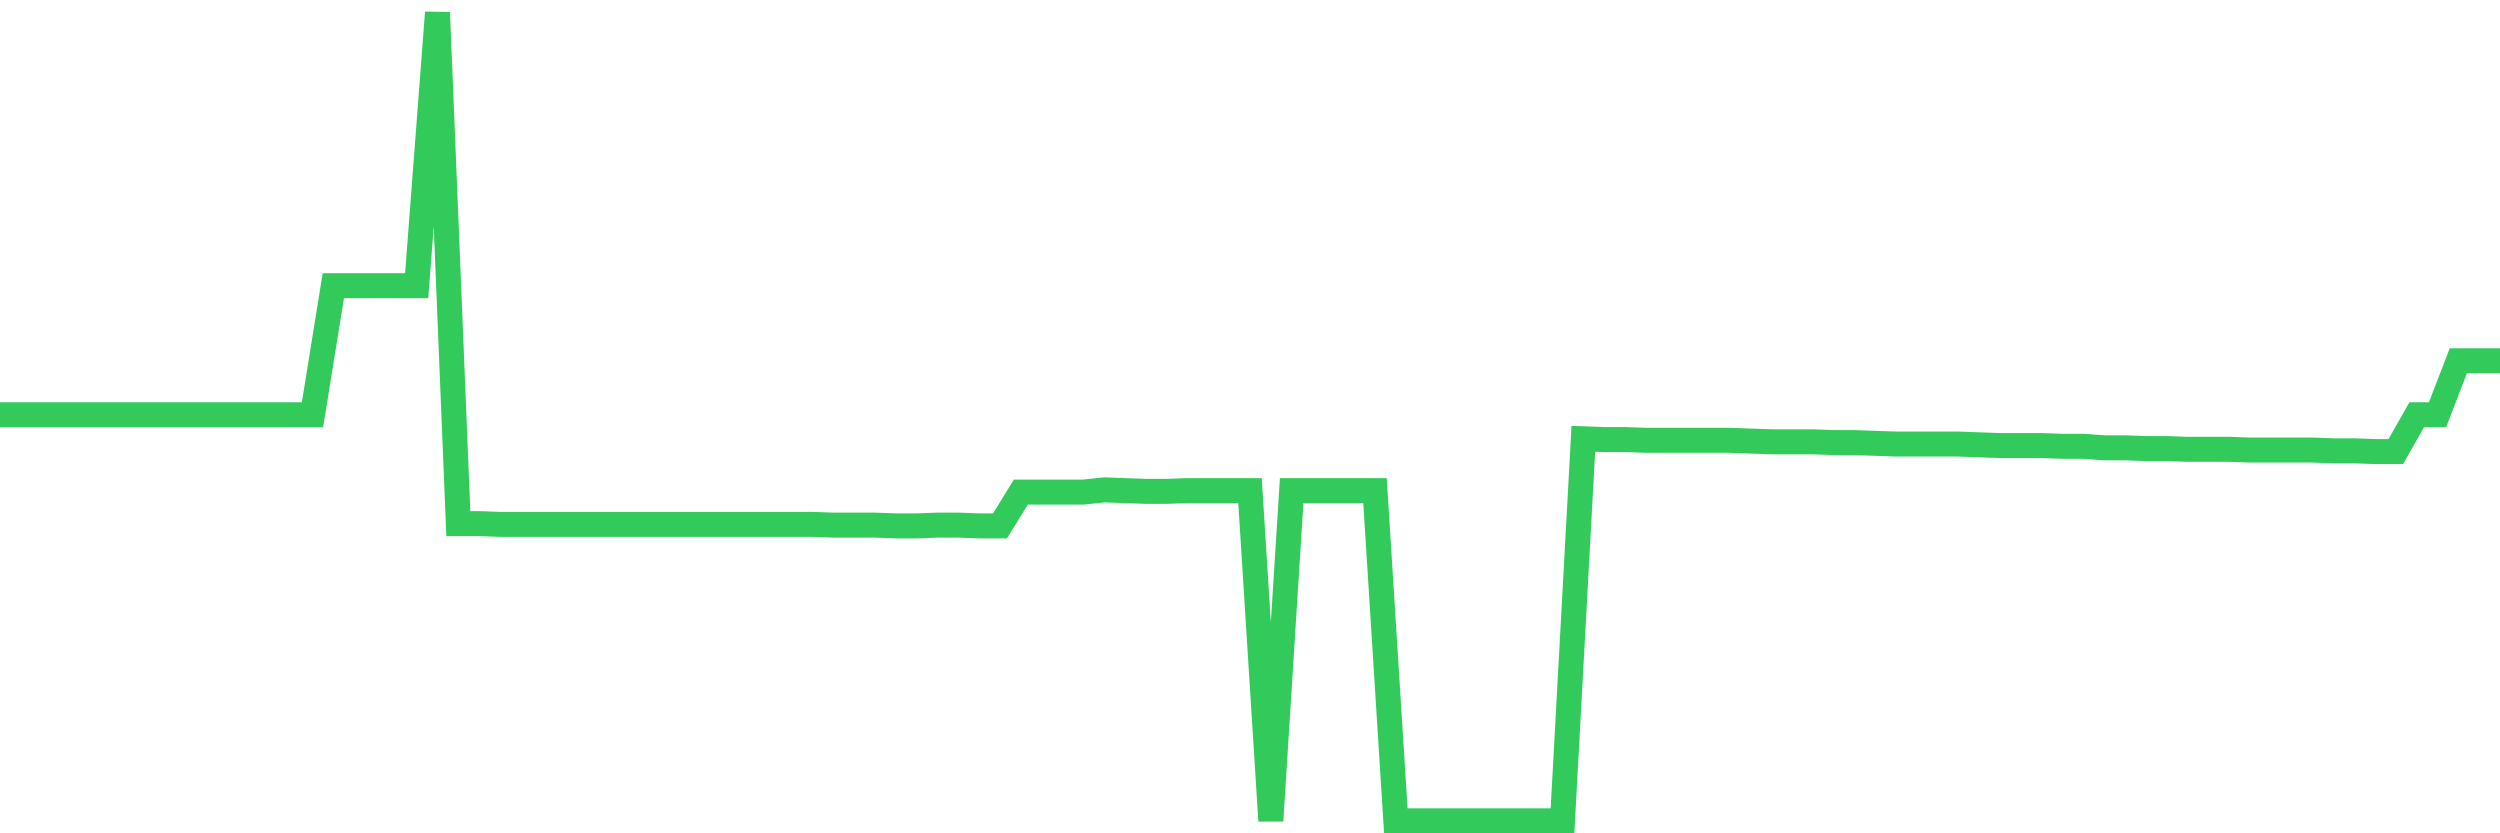 <svg
  xmlns="http://www.w3.org/2000/svg"
  xmlns:xlink="http://www.w3.org/1999/xlink"
  width="120"
  height="40"
  viewBox="0 0 120 40"
  preserveAspectRatio="none"
>
  <polyline
    points="0,19.91 1,19.91 2,19.91 3,19.91 4,19.91 5,19.91 6,19.91 7,19.91 8,19.91 9,19.91 10,19.91 11,19.91 12,19.91 13,19.91 14,19.91 15,19.91 16,13.713 17,13.713 18,13.713 19,13.713 20,13.713 21,0.6 22,25.134 23,25.134 24,25.17 25,25.17 26,25.17 27,25.17 28,25.17 29,25.17 30,25.17 31,25.17 32,25.17 33,25.17 34,25.17 35,25.17 36,25.17 37,25.17 38,25.17 39,25.17 40,25.206 41,25.206 42,25.206 43,25.242 44,25.242 45,25.206 46,25.206 47,25.242 48,25.242 49,23.621 50,23.621 51,23.621 52,23.621 53,23.513 54,23.549 55,23.585 56,23.585 57,23.549 58,23.549 59,23.549 60,23.549 61,39.4 62,23.549 63,23.549 64,23.549 65,23.549 66,23.549 67,39.4 68,39.4 69,39.4 70,39.4 71,39.4 72,39.4 73,39.4 74,39.4 75,39.4 76,21.063 77,21.099 78,21.099 79,21.135 80,21.135 81,21.135 82,21.135 83,21.135 84,21.171 85,21.207 86,21.207 87,21.207 88,21.243 89,21.243 90,21.279 91,21.315 92,21.315 93,21.315 94,21.315 95,21.351 96,21.387 97,21.387 98,21.387 99,21.423 100,21.423 101,21.495 102,21.495 103,21.531 104,21.531 105,21.567 106,21.567 107,21.567 108,21.603 109,21.603 110,21.603 111,21.603 112,21.639 113,21.639 114,21.675 115,21.675 116,19.91 117,19.91 118,17.316 119,17.316 120,17.316"
    fill="none"
    stroke="#32ca5b"
    stroke-width="1.2"
  >
  </polyline>
</svg>